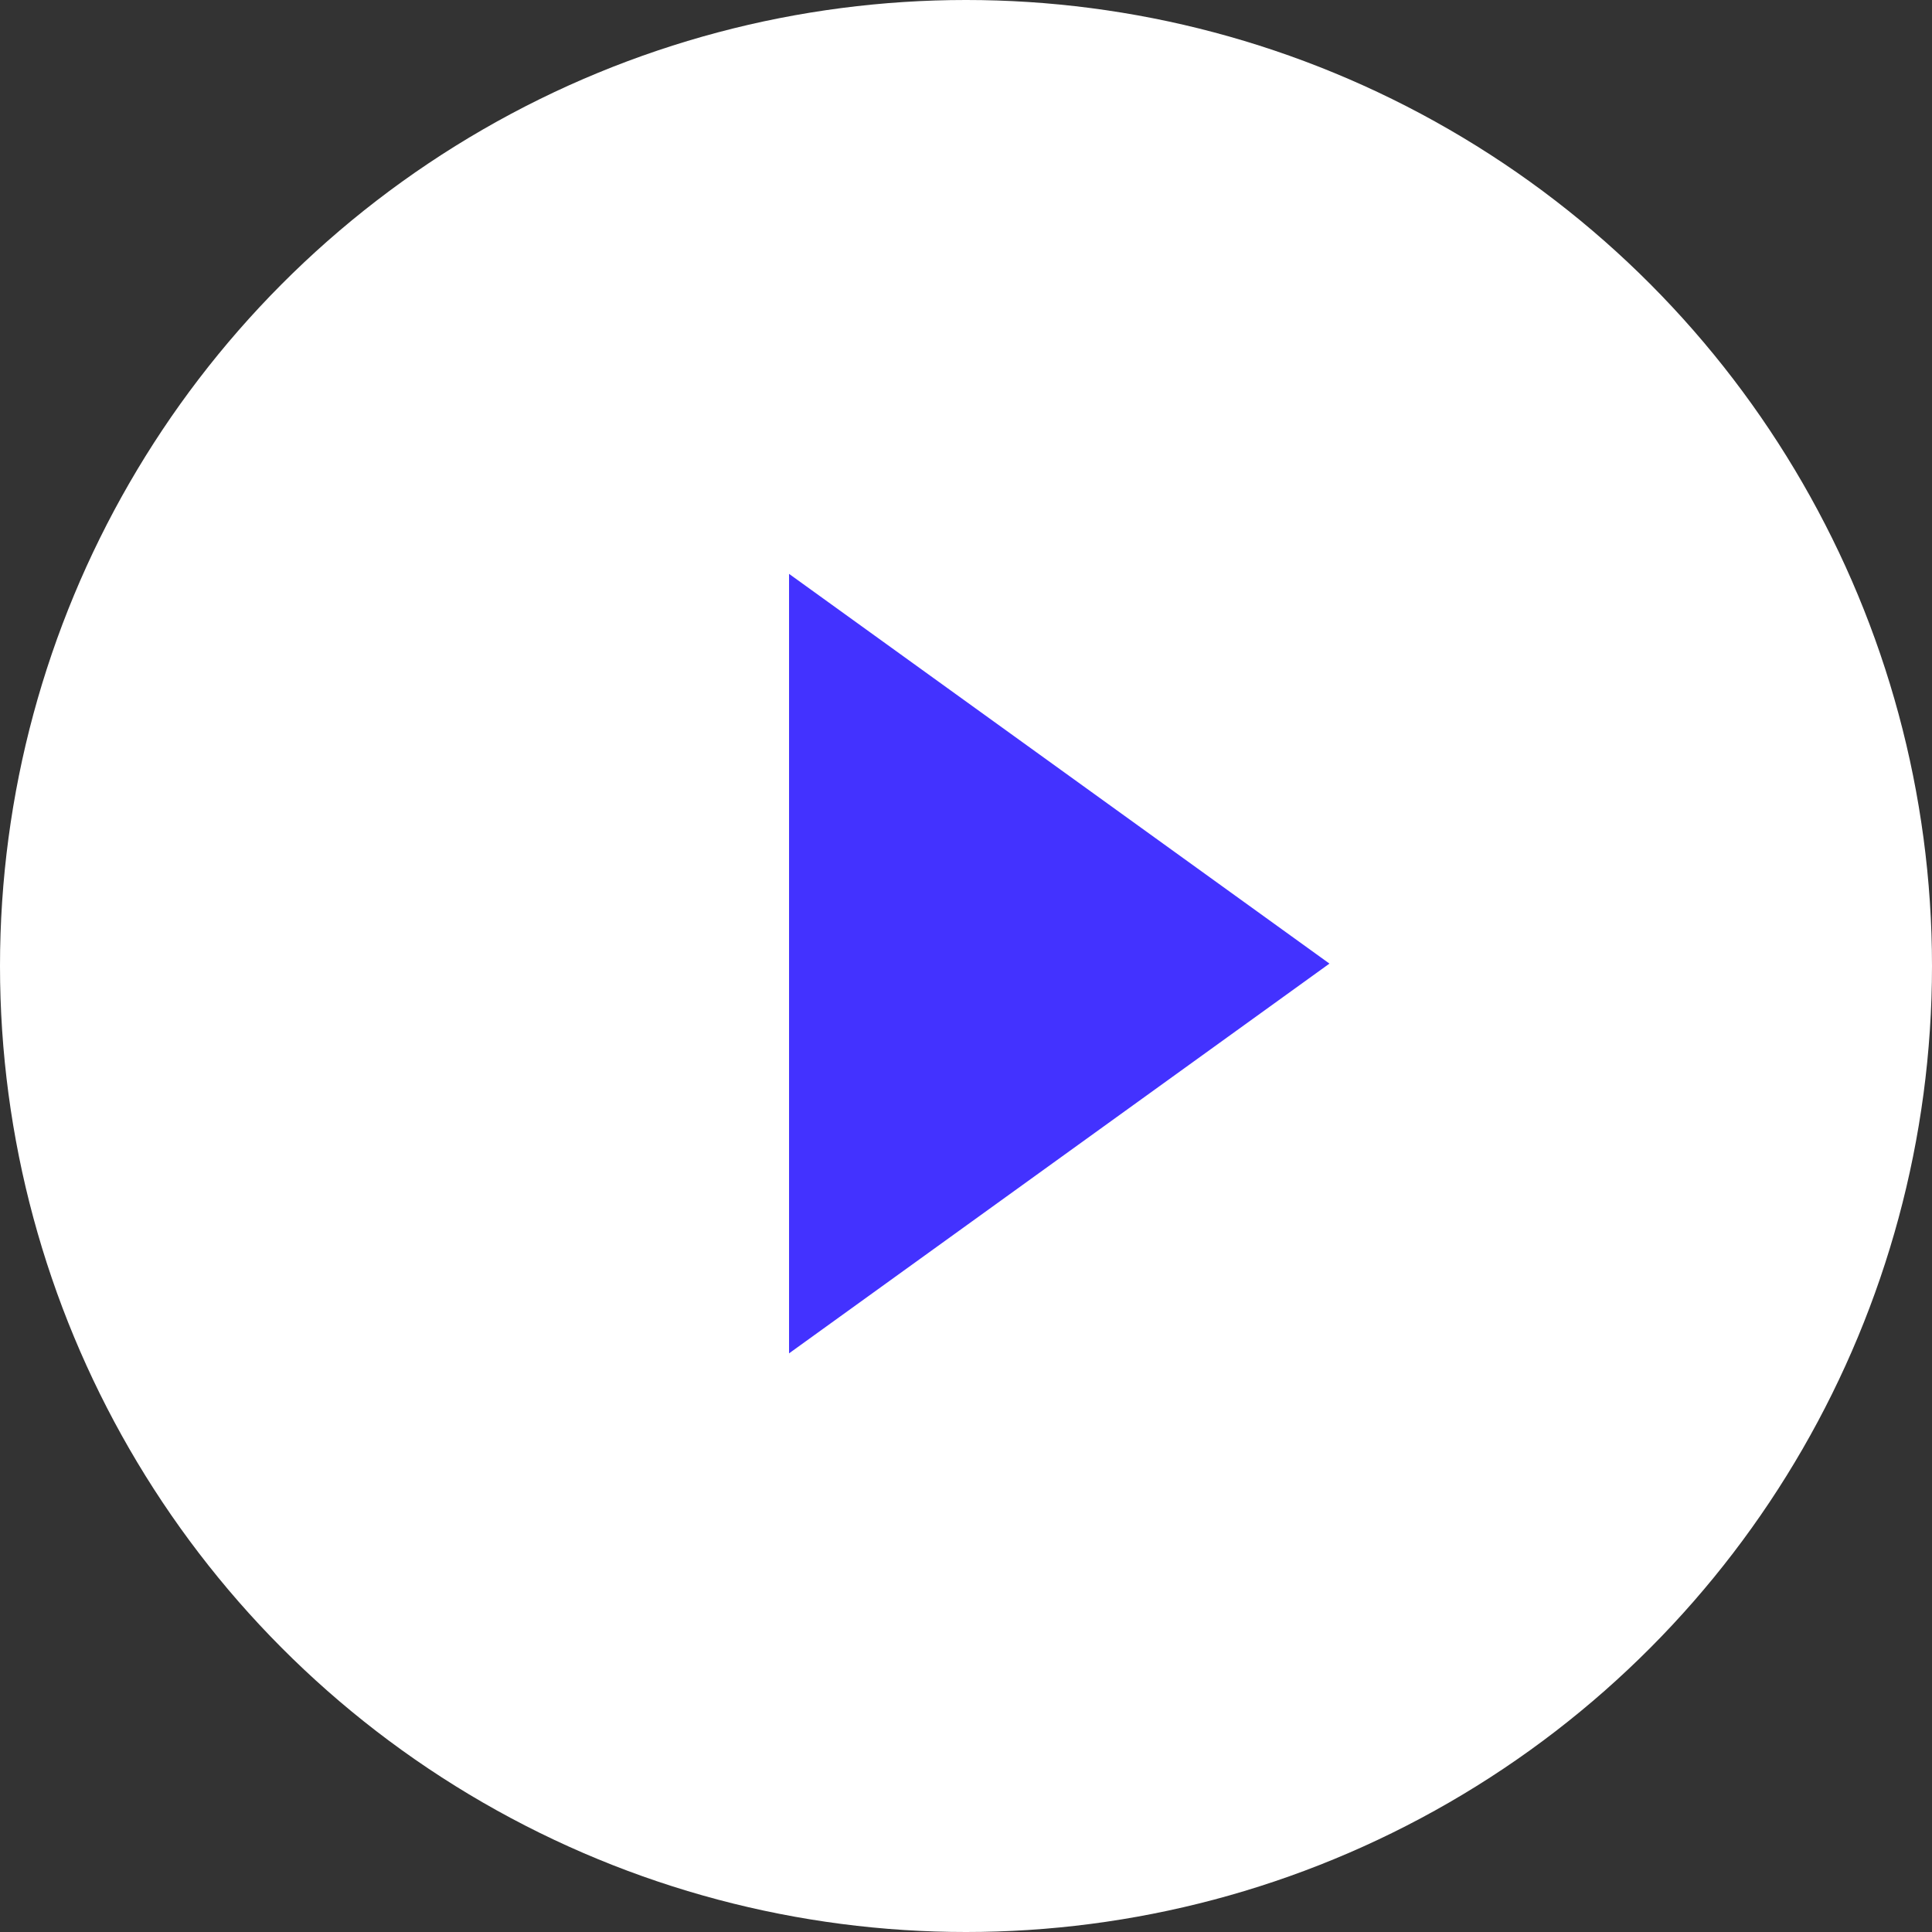 <svg width="66" height="66" viewBox="0 0 66 66" fill="none" xmlns="http://www.w3.org/2000/svg">
<rect x="0" y="0" width="66" height="66" fill="#333333" stroke="none"/>
<circle cx="33" cy="33" r="33" fill="white"/>
<path d="M45.416 32.918L26.955 46.233L26.955 19.604L45.416 32.918Z" fill="#4332FF"/>
</svg>
